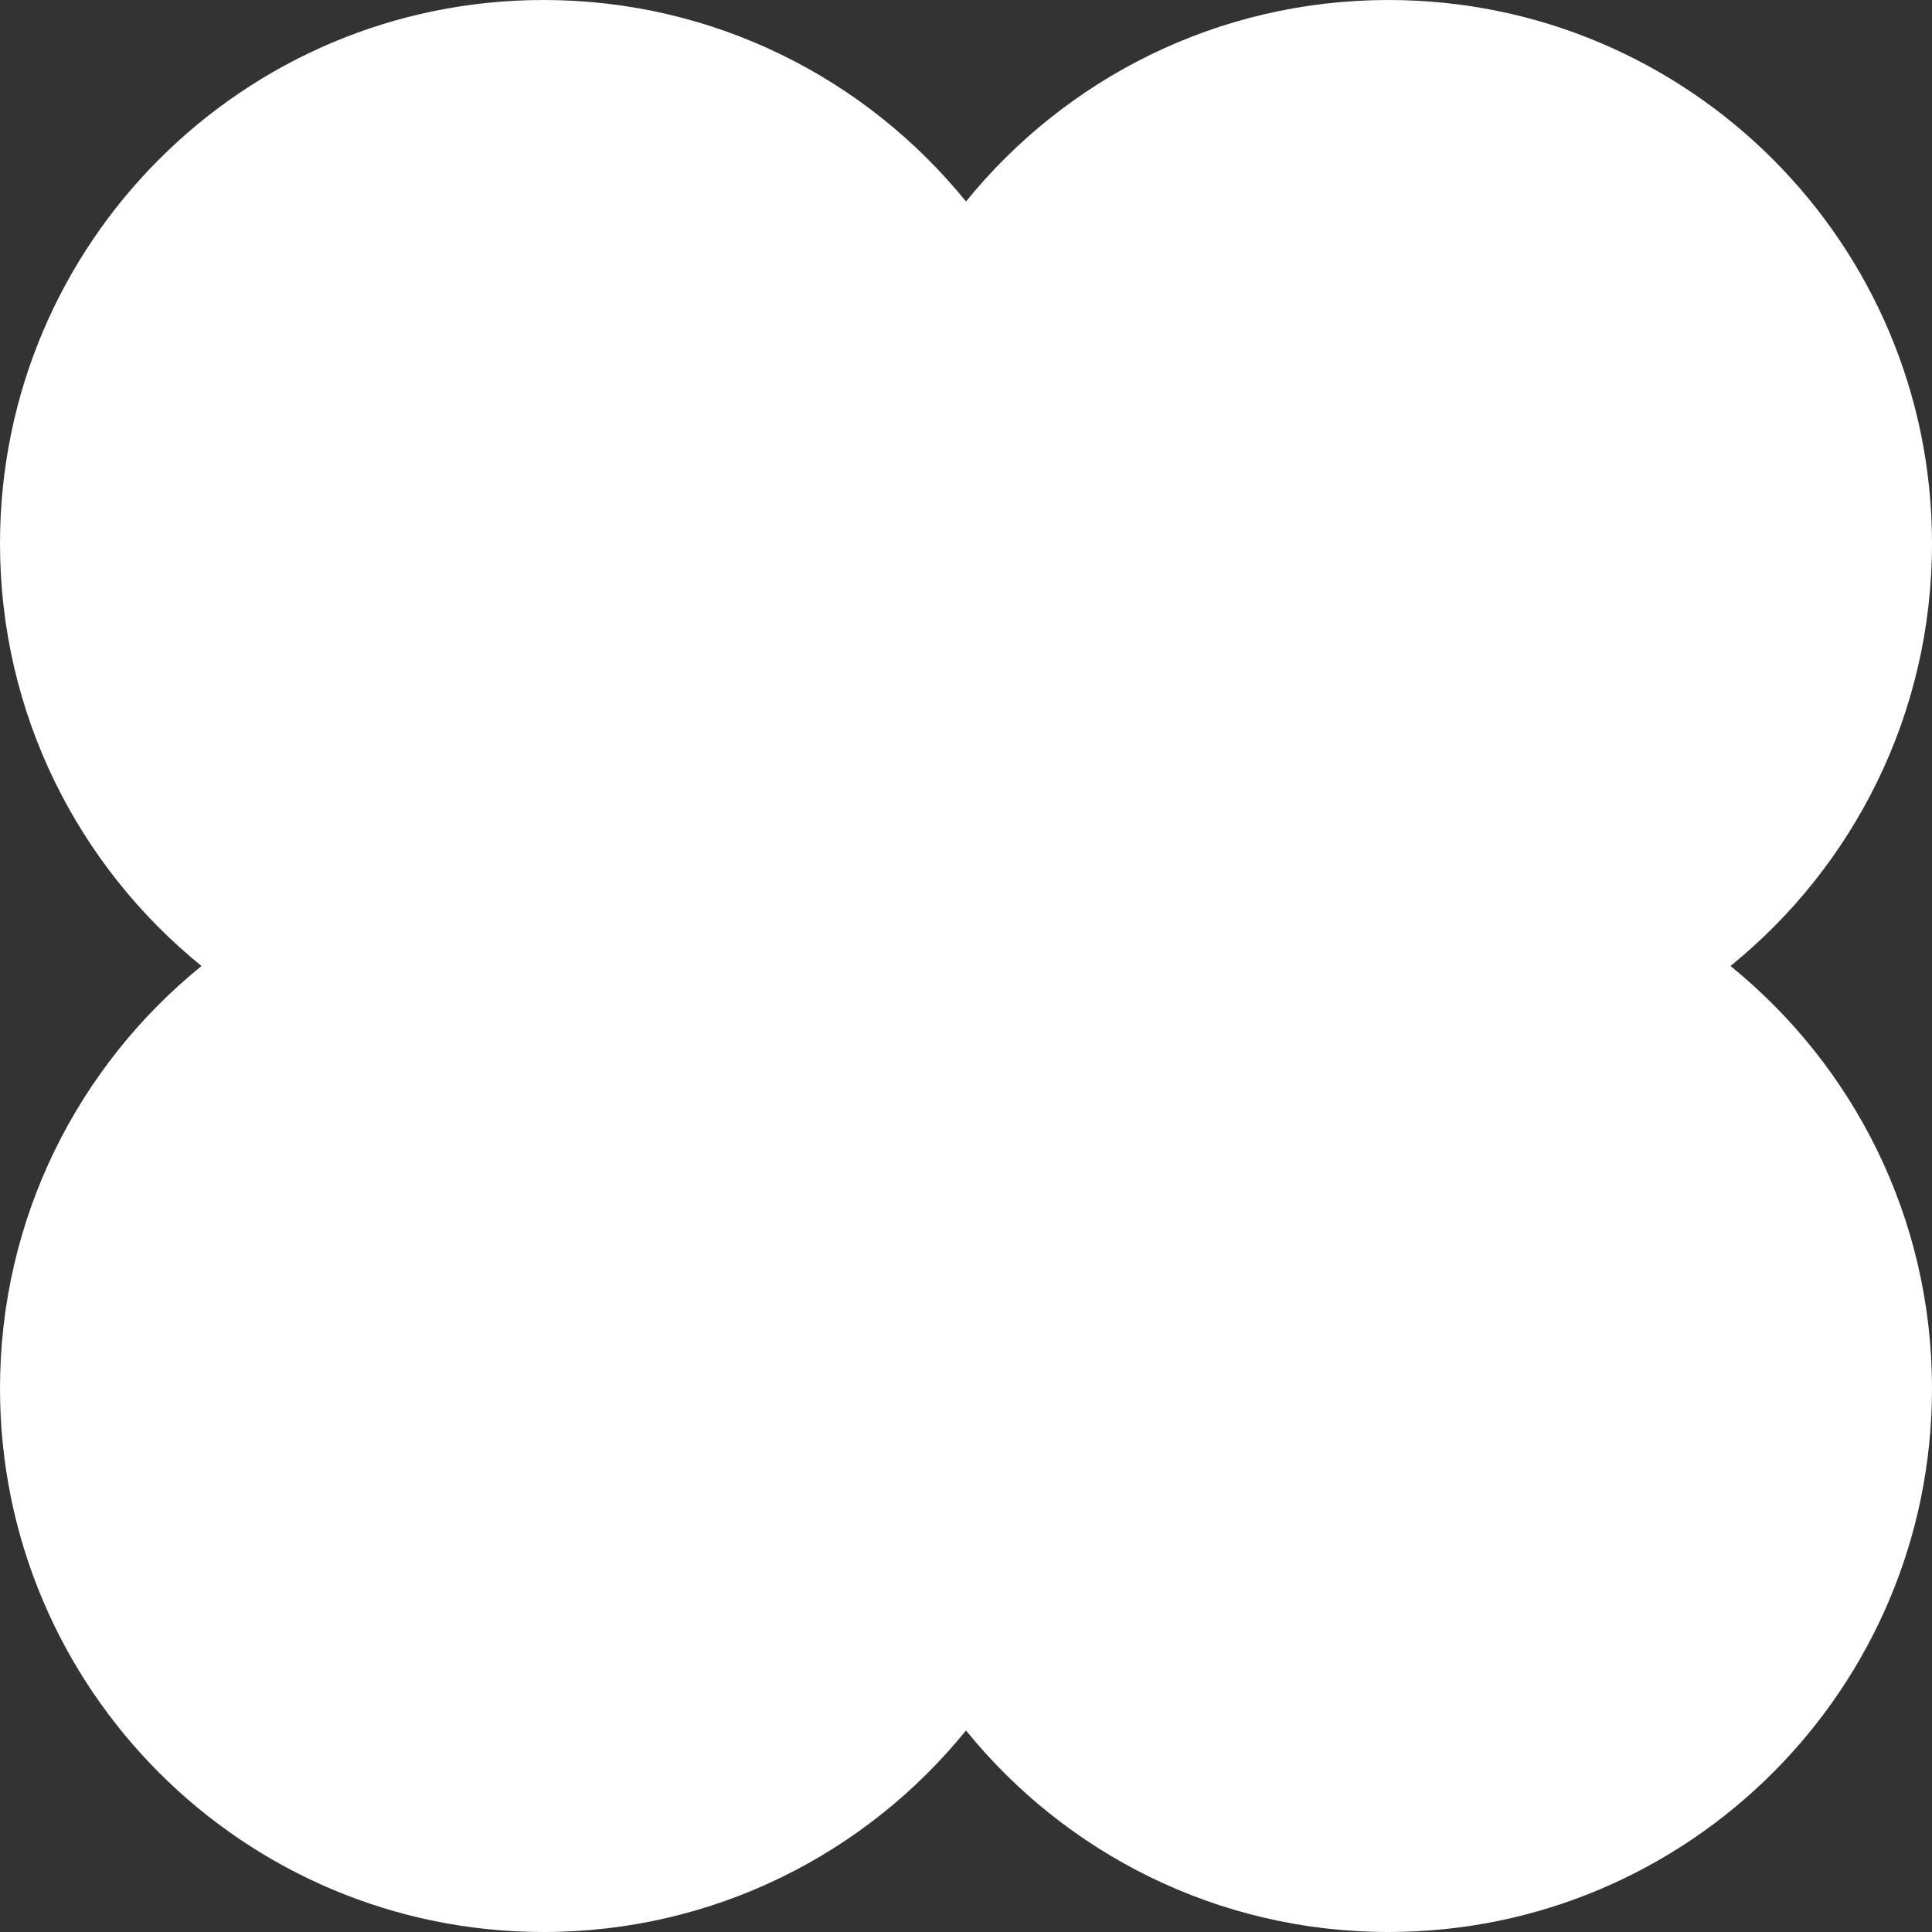 <?xml version="1.0" encoding="UTF-8"?> <svg xmlns="http://www.w3.org/2000/svg" width="377" height="377" viewBox="0 0 377 377" fill="none"><rect x="0" y="0" width="377" height="377" fill="#333333" stroke="none"/><path fill-rule="evenodd" clip-rule="evenodd" d="M39.321 188.5C15.333 169.054 0 139.35 0 106.064C0 47.487 47.486 0 106.064 0C139.35 0 169.054 15.333 188.5 39.321C207.946 15.333 237.65 0 270.936 0C329.514 0 377 47.487 377 106.064C377 139.35 361.667 169.054 337.679 188.5C361.667 207.946 377 237.65 377 270.936C377 329.513 329.514 377 270.936 377C237.65 377 207.946 361.667 188.5 337.679C169.054 361.667 139.35 377 106.064 377C47.486 377 0 329.513 0 270.936C0 237.65 15.333 207.946 39.321 188.5Z" fill="white"></path></svg> 